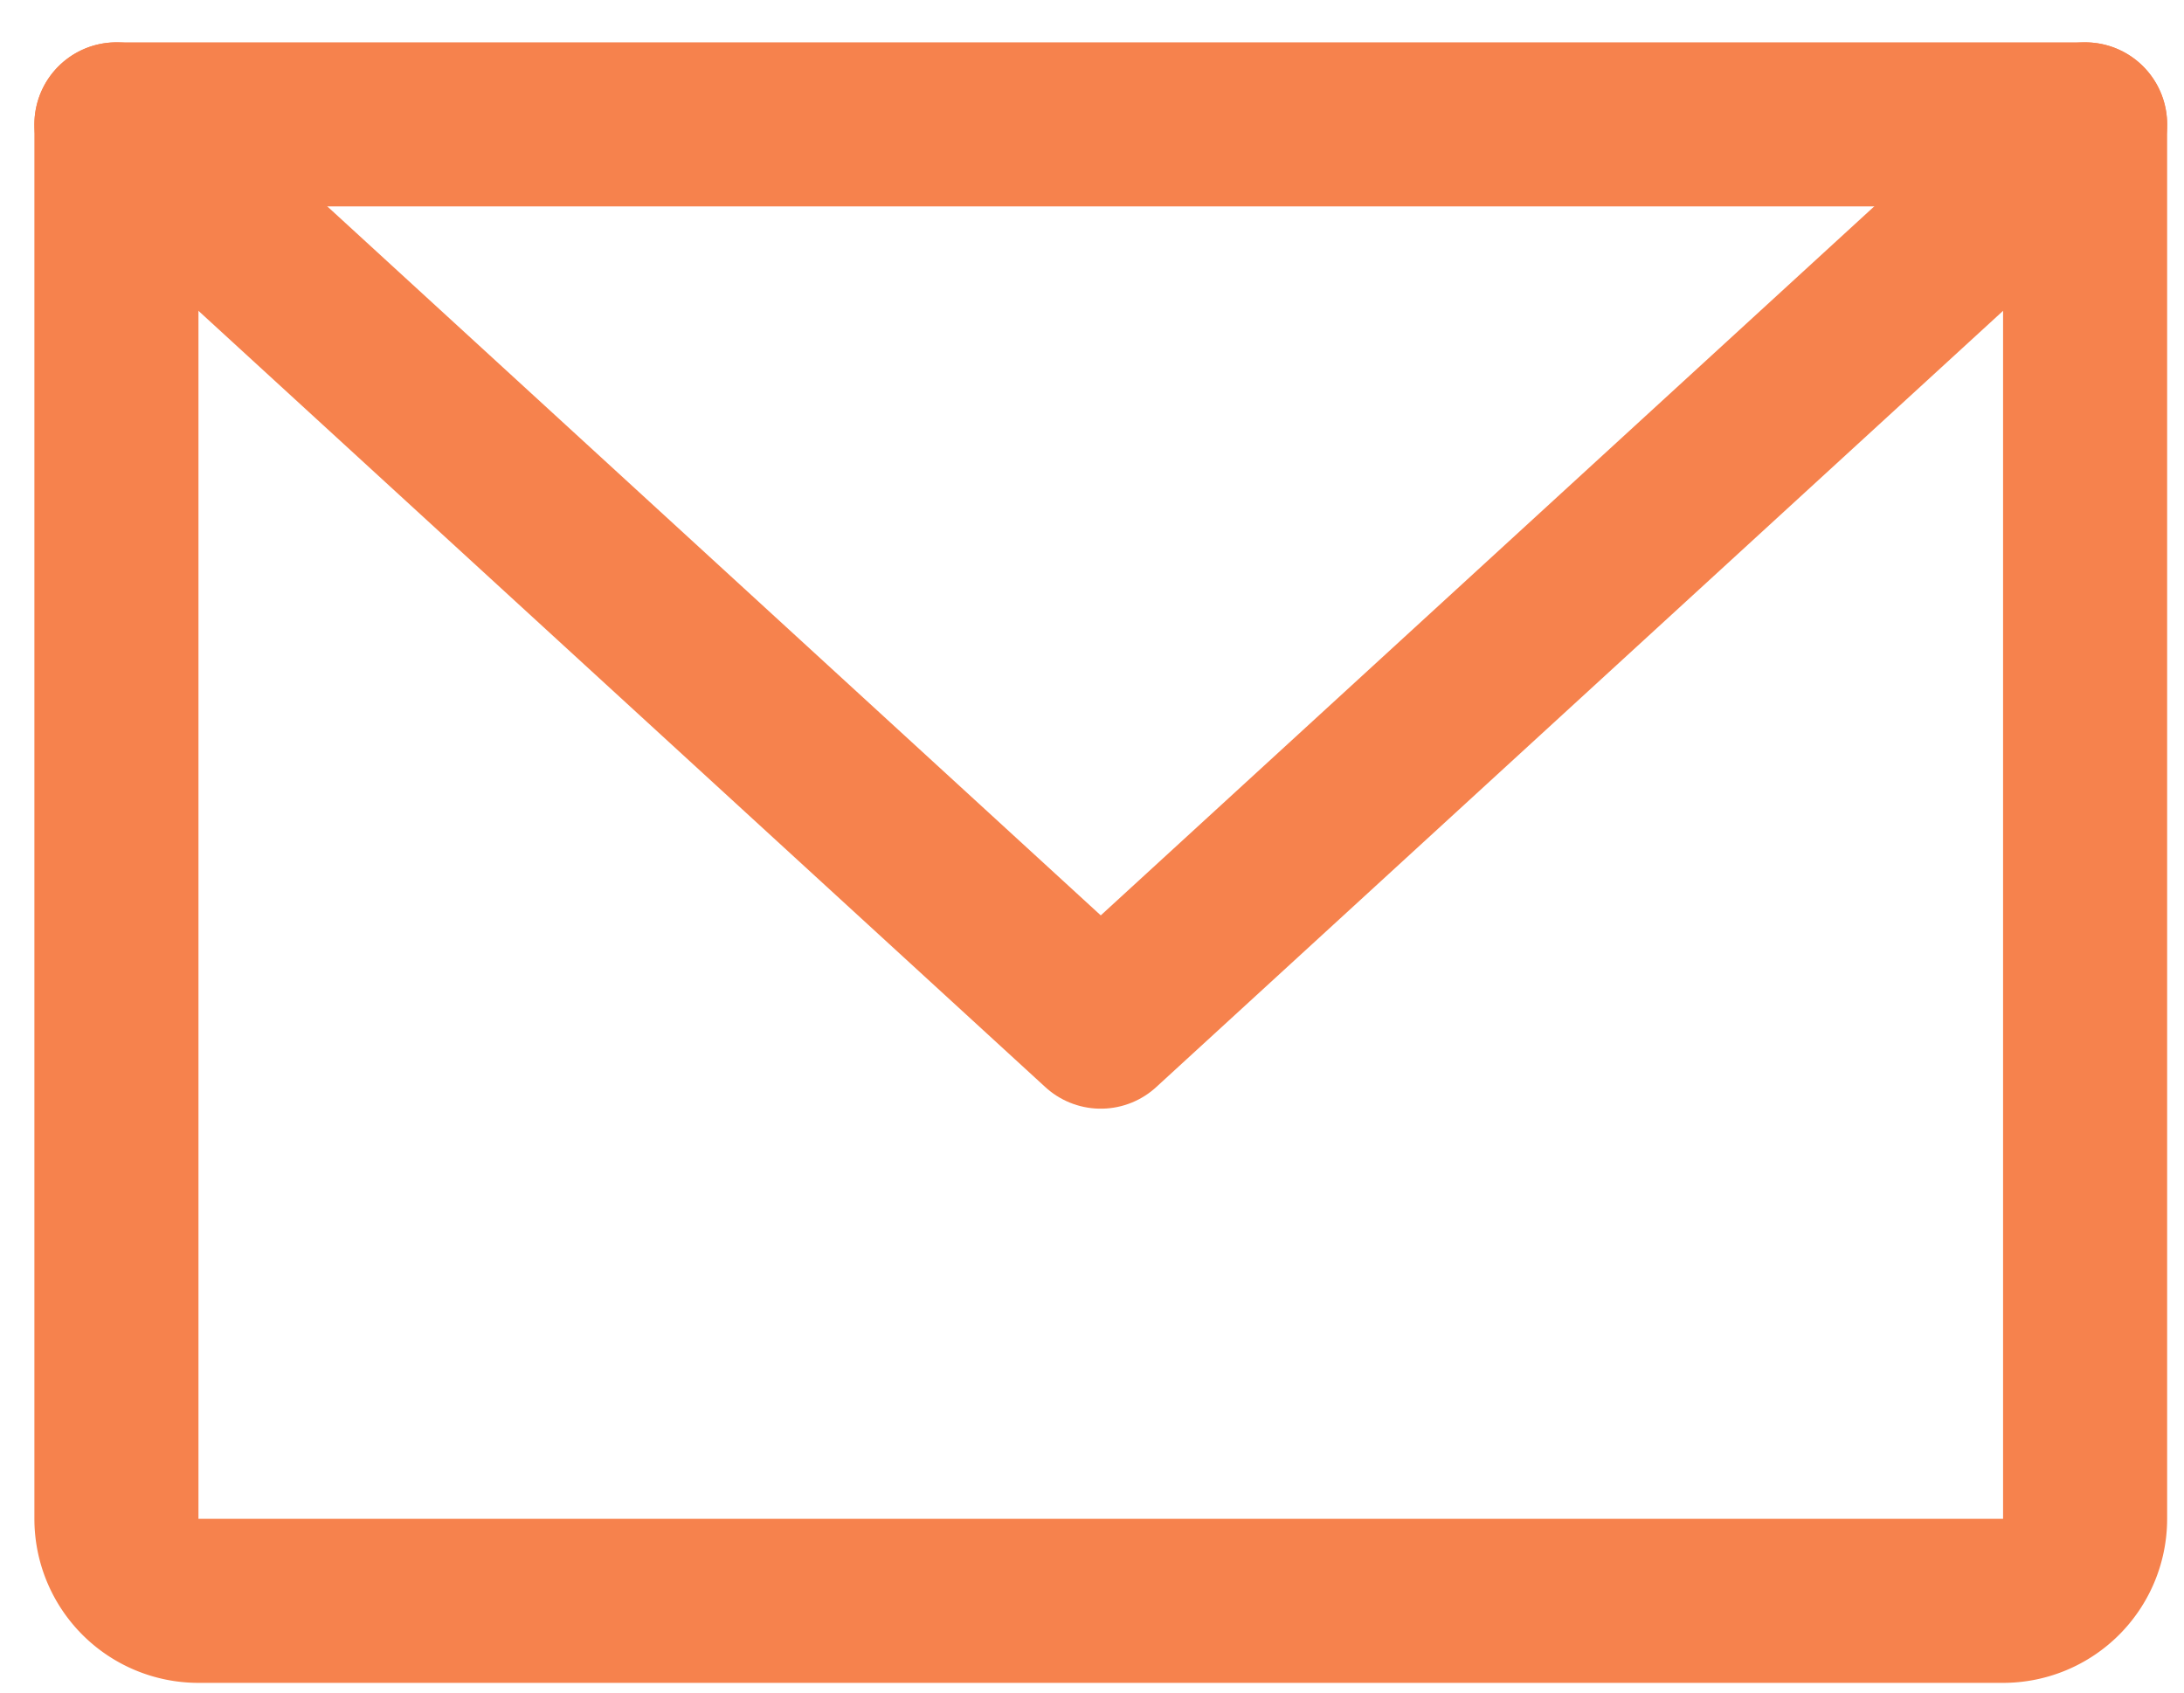 <svg xmlns="http://www.w3.org/2000/svg" width="213" height="165.111" fill="#f6824d"><rect id="backgroundrect" width="100%" height="100%" x="0" y="0" fill="none" stroke="none"/><g class="currentLayer" style=""><title>Layer 1</title><rect width="256" height="256" fill="none" id="svg_1" class="" y="-43.871" x="-21.29"/><path d="M11.355,12.129 H203.355 a0,0 0 0 1 0,0 V148.129 a8,8 0 0 1 -8,8 H19.355 a8,8 0 0 1 -8,-8 V12.129 A0,0 0 0 1 11.355,12.129 z" fill="none" stroke="#f6824d" stroke-linecap="round" stroke-linejoin="round" stroke-width="16" id="svg_2" class=""/><polyline points="203.355,12.129 107.355,100.129 11.355,12.129 " fill="none" stroke="#f6824d" stroke-linecap="round" stroke-linejoin="round" stroke-width="16" id="svg_3" class=""/></g></svg>
                     